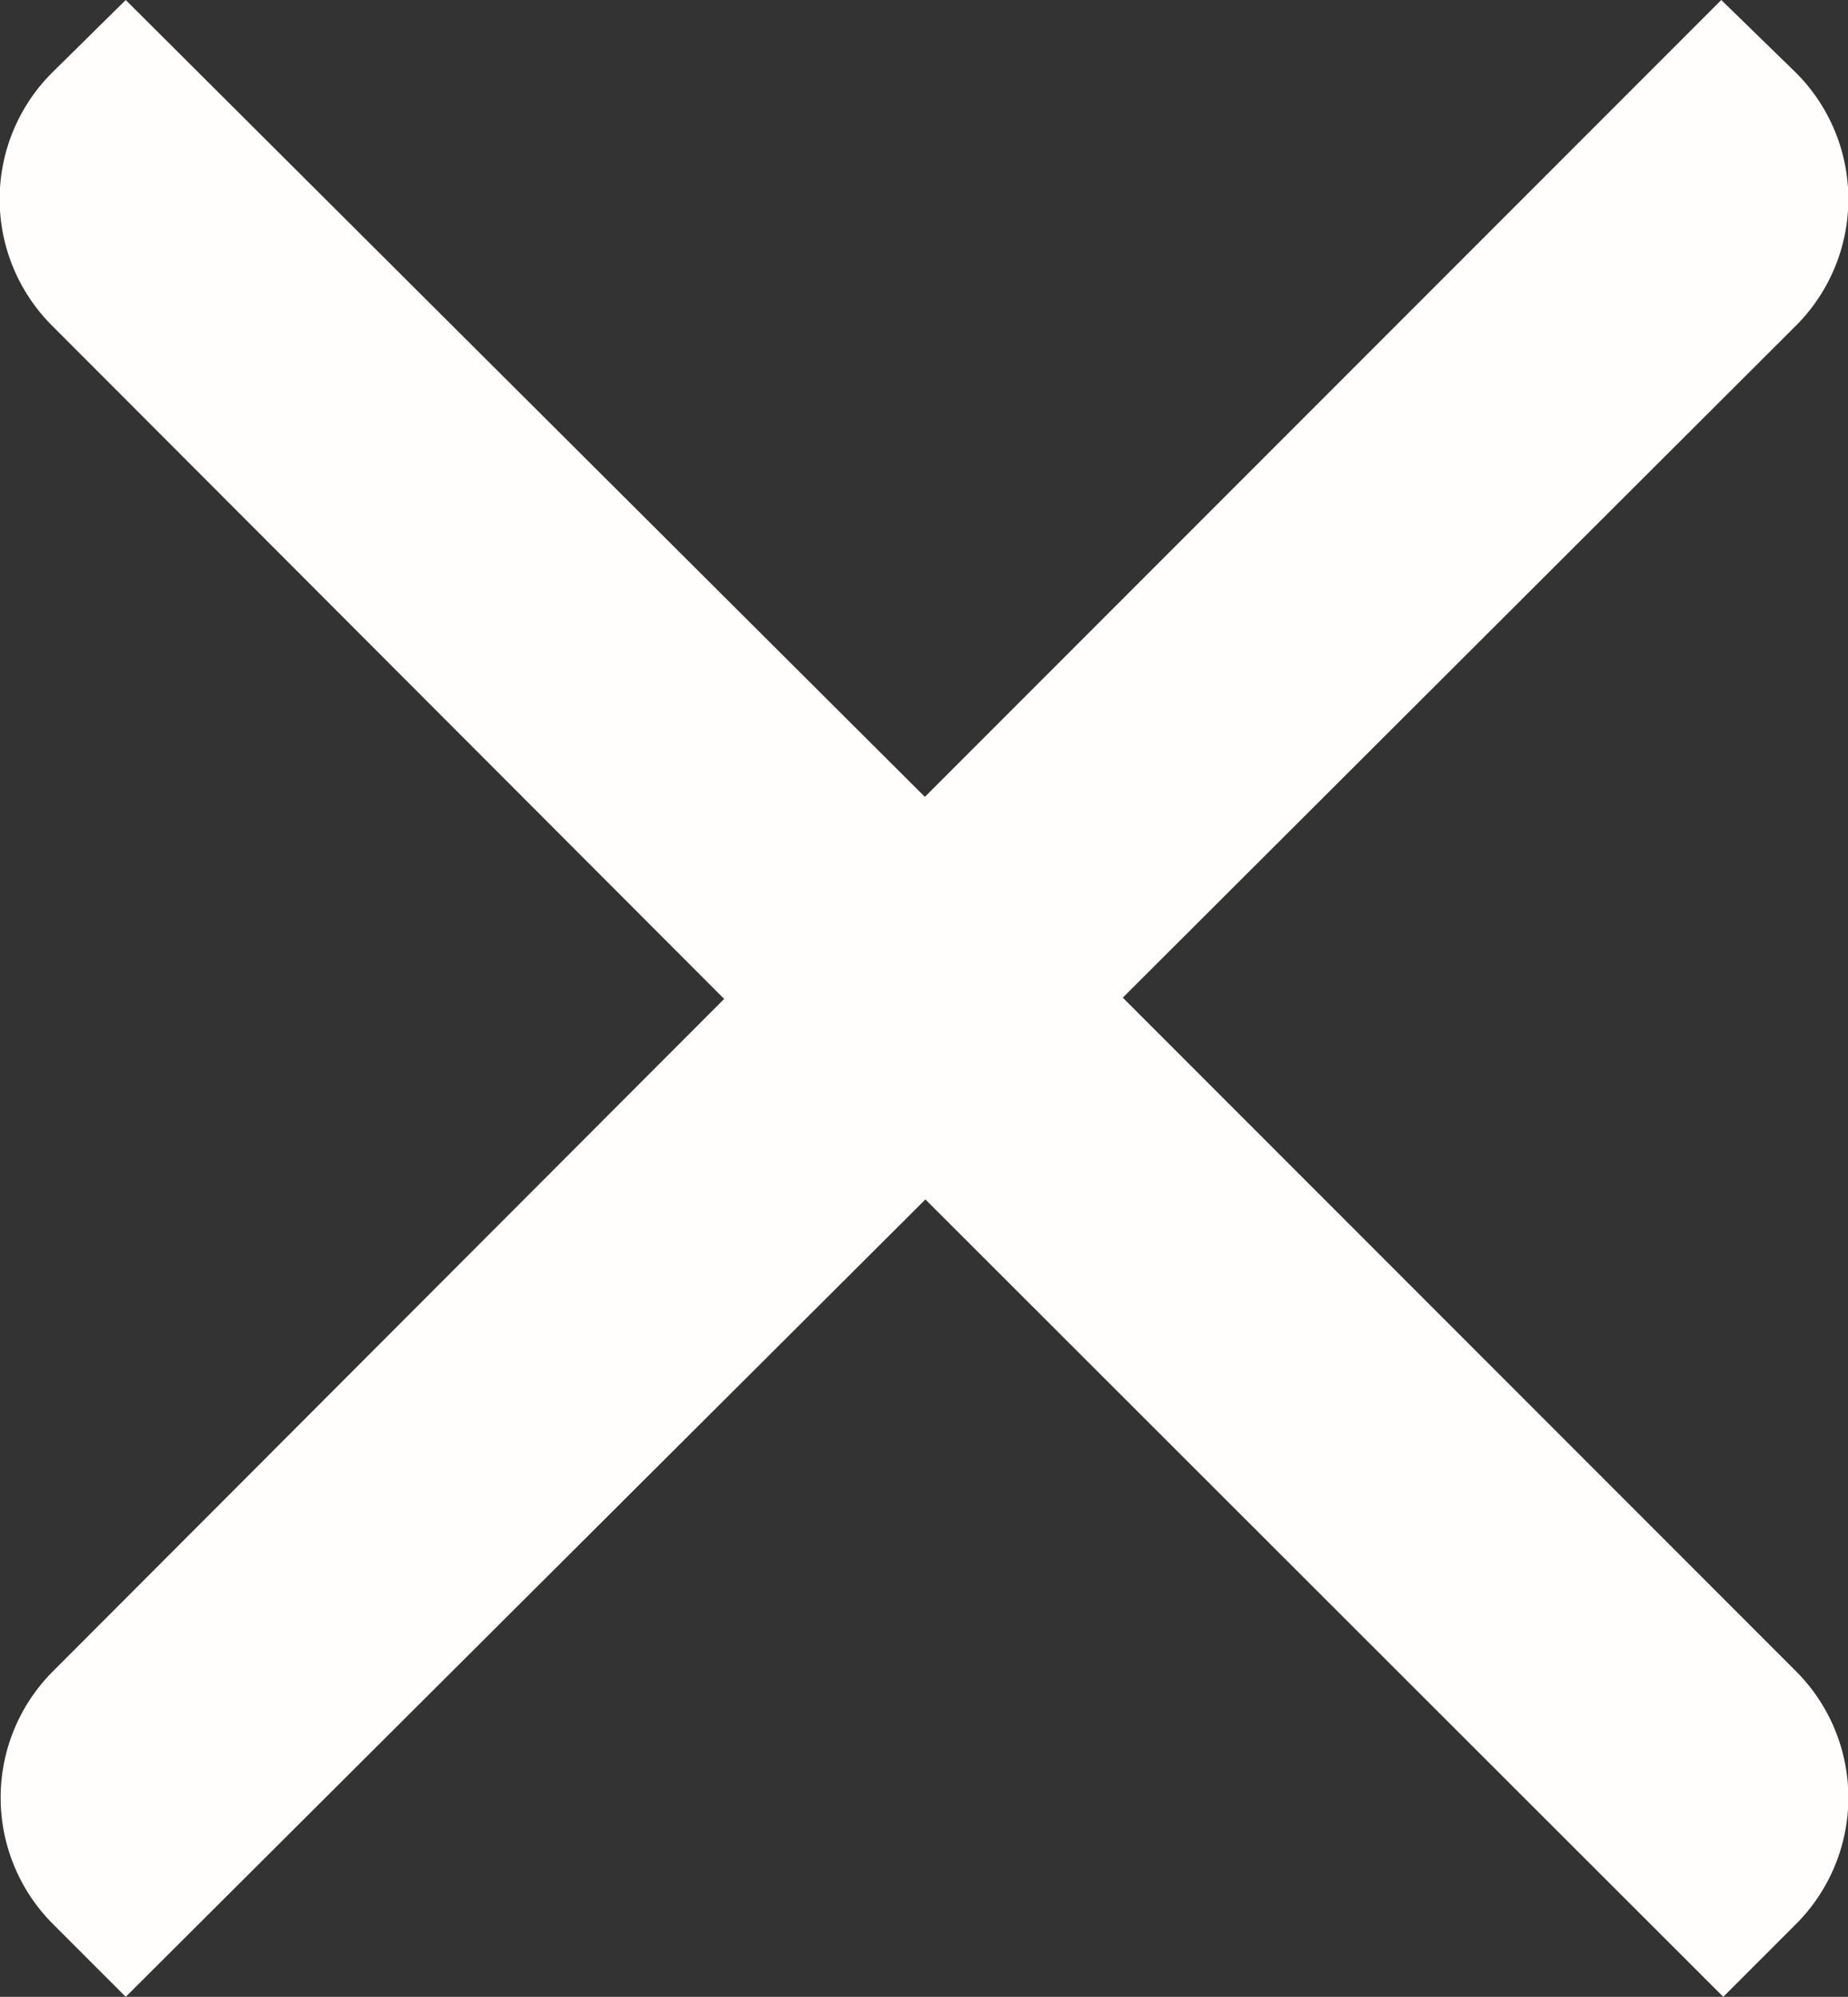 <svg xmlns="http://www.w3.org/2000/svg" viewBox="0 0 18.52 20"><rect x="0" y="0" width="18.52" height="20" fill="#333333" stroke="none"/><defs><style>.cls-1{fill:#fffefd;}</style></defs><title>icon-x-white</title><g id="Layer_2" data-name="Layer 2"><g id="Header"><path class="cls-1" d="M18,19.27l-.73.73L8.55,11.29a1.82,1.82,0,0,1,0-2.57L9.26,8,18,16.74a1.79,1.79,0,0,1,0,2.53"/><path class="cls-1" d="M18,.73,17.25,0,8.54,8.71a1.82,1.82,0,0,0,0,2.57l.71.71L18,3.26A1.79,1.79,0,0,0,18,.73"/><path class="cls-1" d="M.52.73,1.26,0,10,8.71a1.82,1.82,0,0,1,0,2.57L9.25,12,.52,3.26A1.79,1.79,0,0,1,.52.73"/><path class="cls-1" d="M.53,19.27l.73.73L10,11.29a1.82,1.82,0,0,0,0-2.57L9.26,8,.53,16.74a1.79,1.79,0,0,0,0,2.53"/></g></g></svg>
